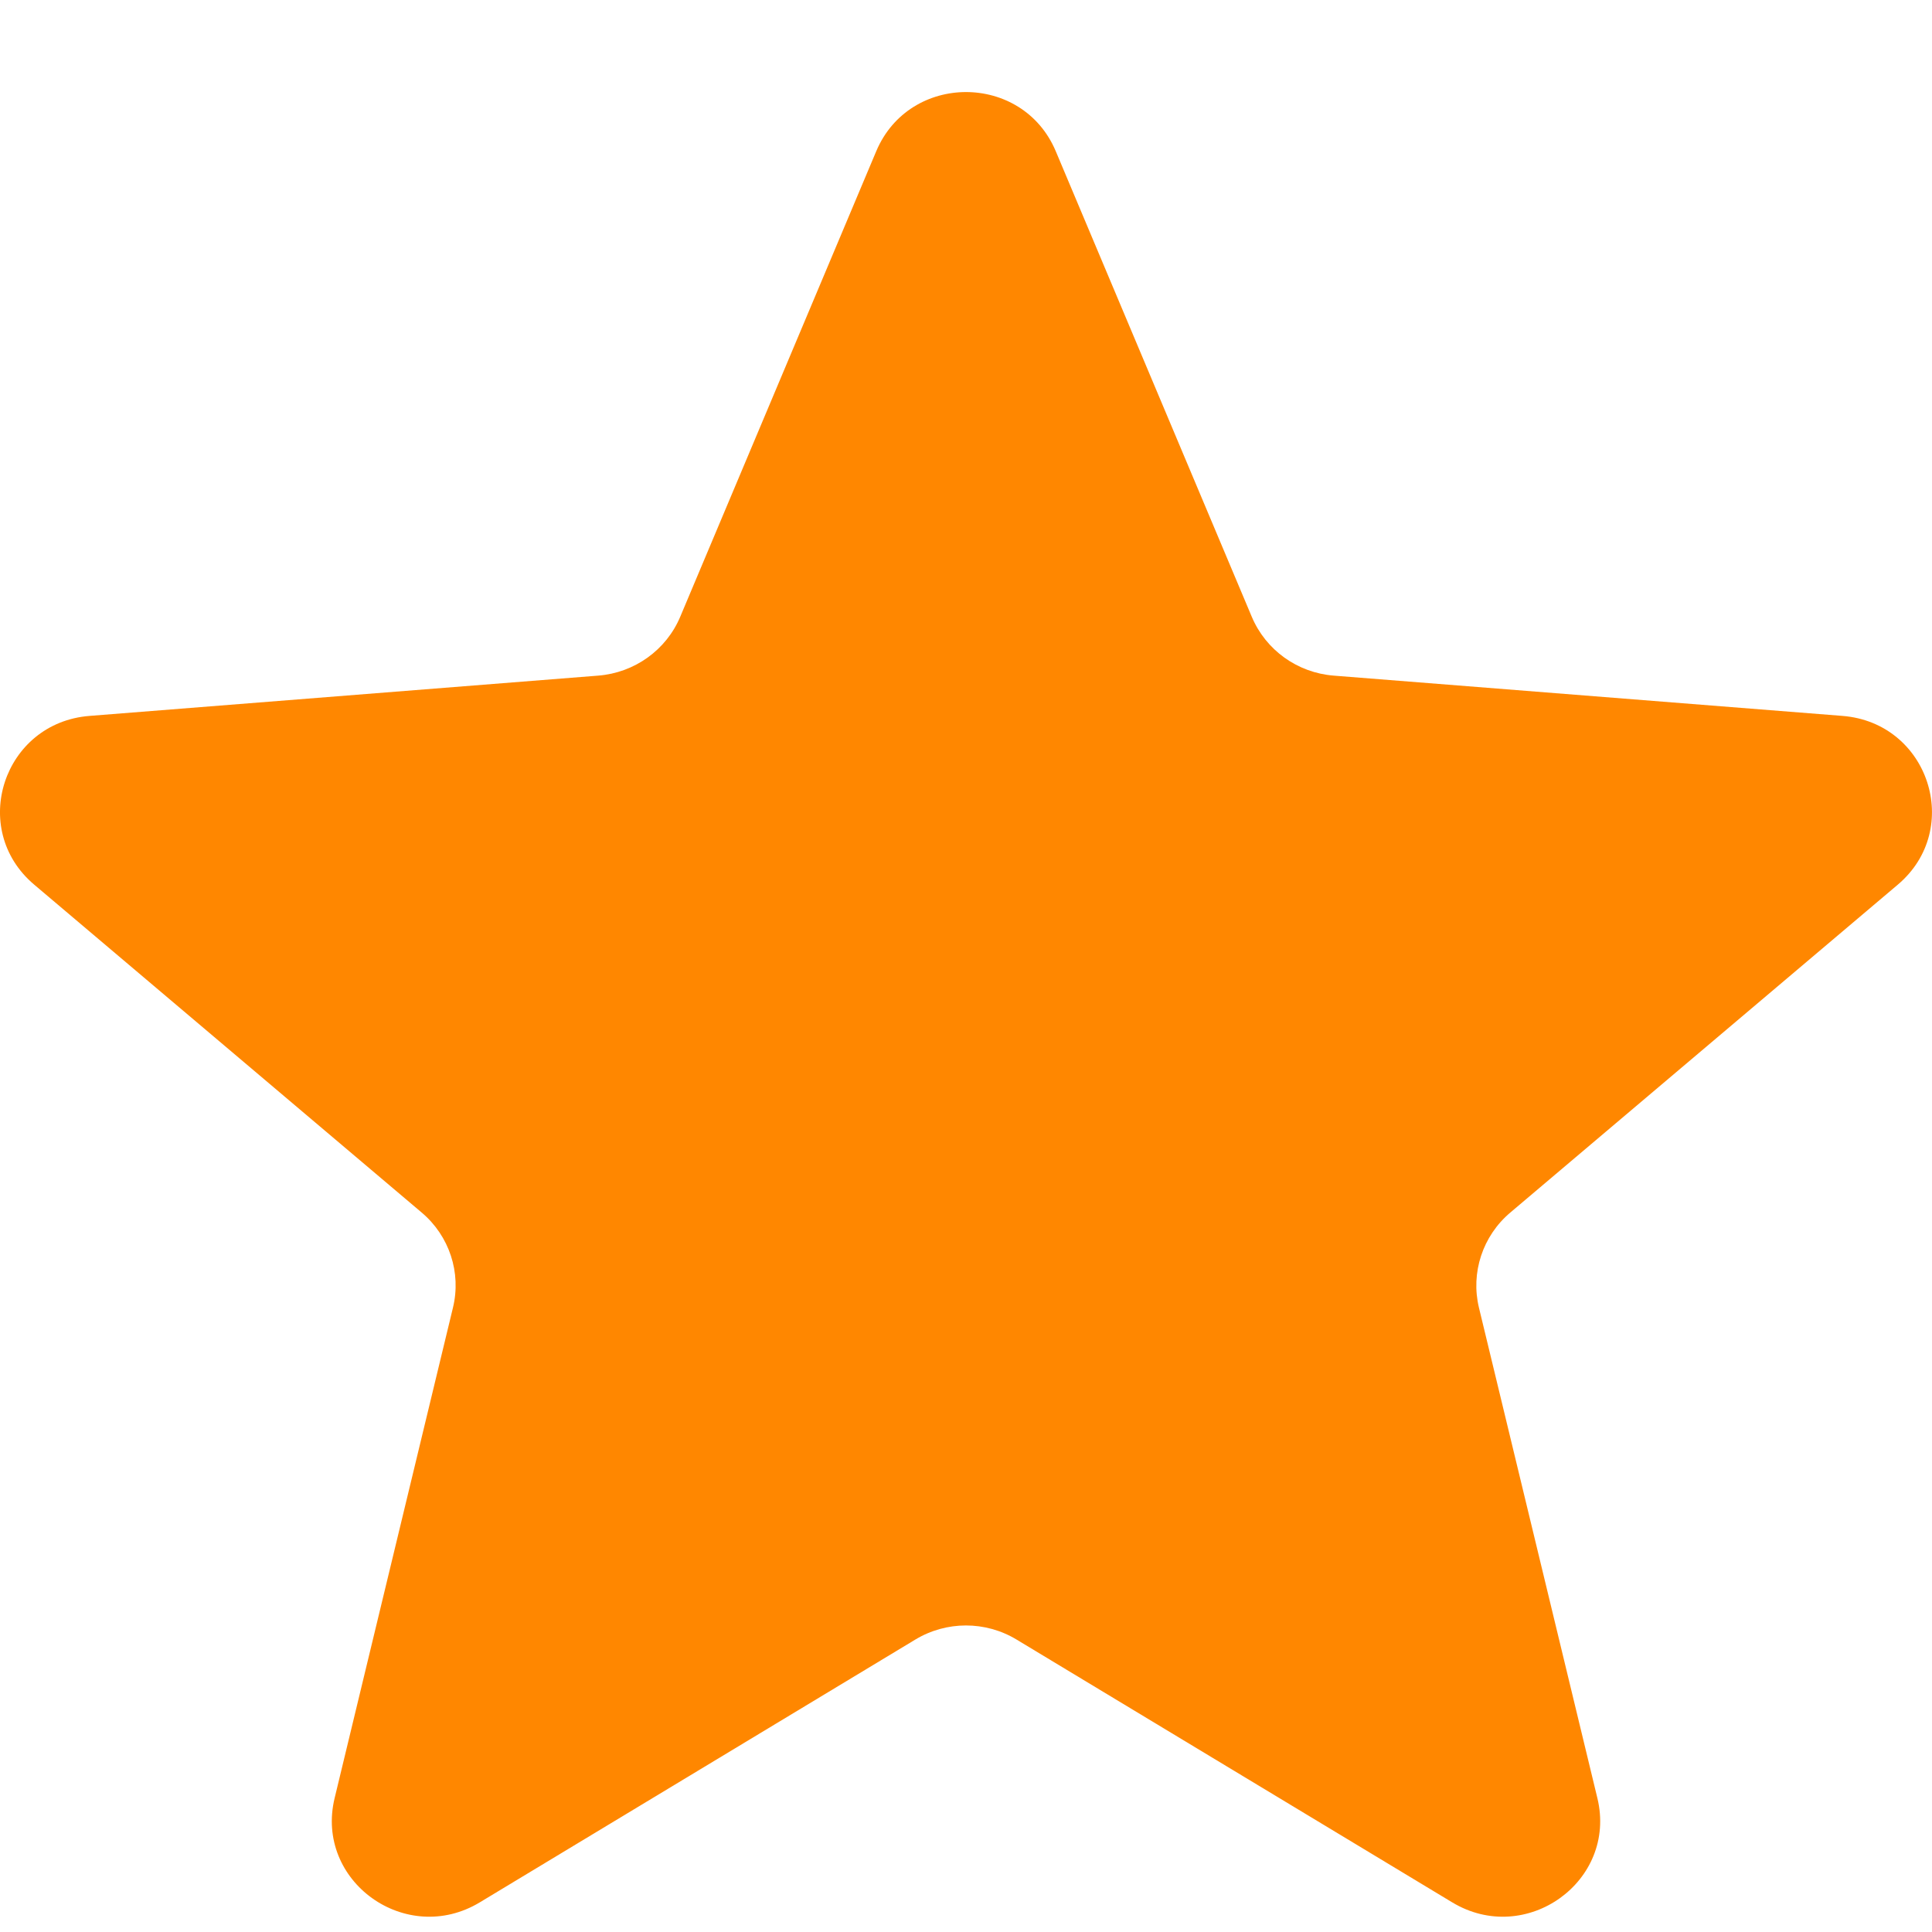 <svg width="20" height="20" viewBox="0 0 20 20" fill="none" xmlns="http://www.w3.org/2000/svg">
<g clip-path="url(#clip0_4002_10961)">
<path d="M9.071 1.565C9.415 0.749 10.585 0.749 10.929 1.565L12.958 6.384C13.103 6.729 13.43 6.964 13.806 6.994L19.073 7.411C19.965 7.481 20.326 8.581 19.647 9.157L15.635 12.552C15.348 12.794 15.223 13.175 15.31 13.537L16.536 18.614C16.744 19.474 15.797 20.154 15.033 19.693L10.524 16.973C10.202 16.778 9.797 16.778 9.475 16.973L4.967 19.693C4.203 20.154 3.256 19.474 3.464 18.614L4.689 13.537C4.777 13.175 4.652 12.794 4.365 12.552L0.353 9.157C-0.327 8.581 0.035 7.481 0.927 7.411L6.193 6.994C6.569 6.964 6.897 6.729 7.042 6.384L9.071 1.565Z" fill="#FF8700"/>
</g>
<defs>
<clipPath id="clip0_4002_10961">
<rect width="20" height="18.889" fill="white" transform="translate(-0 0.953)"/>
</clipPath>
</defs>
</svg>
